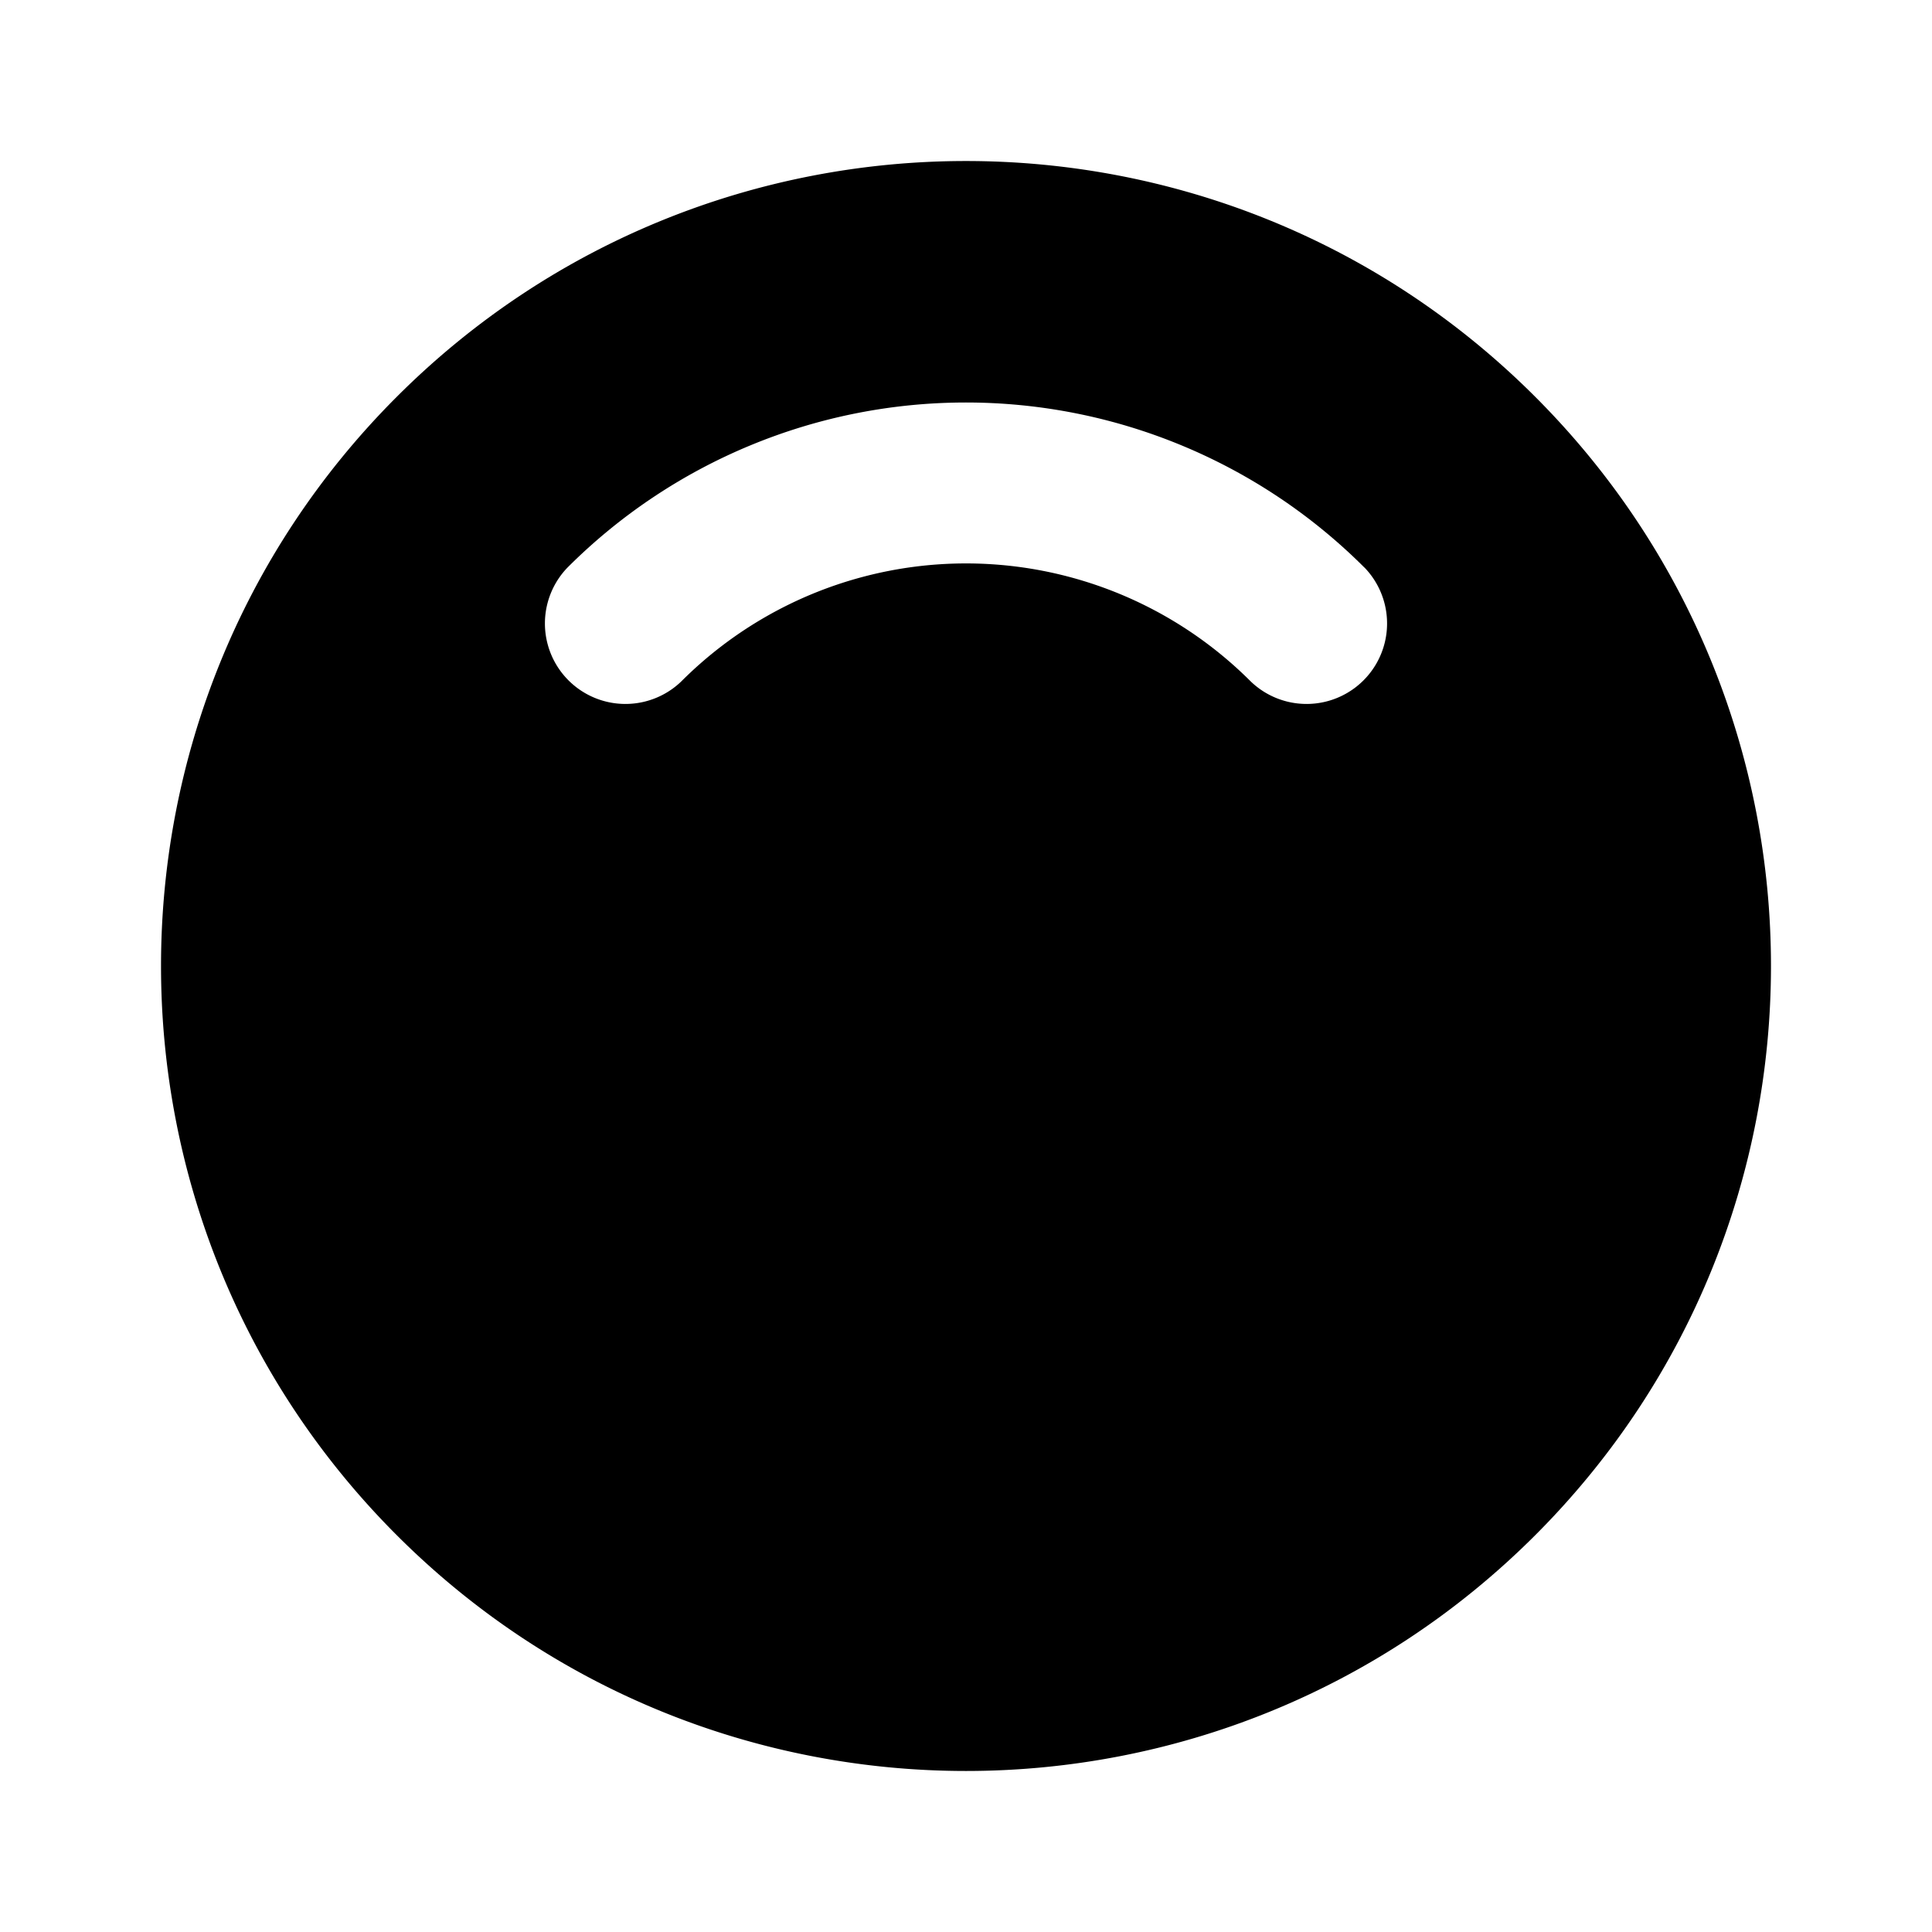 <?xml version="1.0" encoding="utf-8"?>
<!-- Generator: www.svgicons.com -->
<svg xmlns="http://www.w3.org/2000/svg" width="800" height="800" viewBox="0 0 24 24">
<path fill="currentColor" d="M4.929 4.929c3.905-3.905 10.237-3.905 14.142 0c3.905 3.905 3.905 10.237 0 14.142c-3.905 3.905-10.237 3.905-14.142 0c-3.905-3.905-3.905-10.237 0-14.142m12.02 2.121a7 7 0 0 0-9.899 0a1 1 0 0 0 1.414 1.414a5 5 0 0 1 7.072 0A1 1 0 0 0 16.95 7.05z"/>
</svg>
